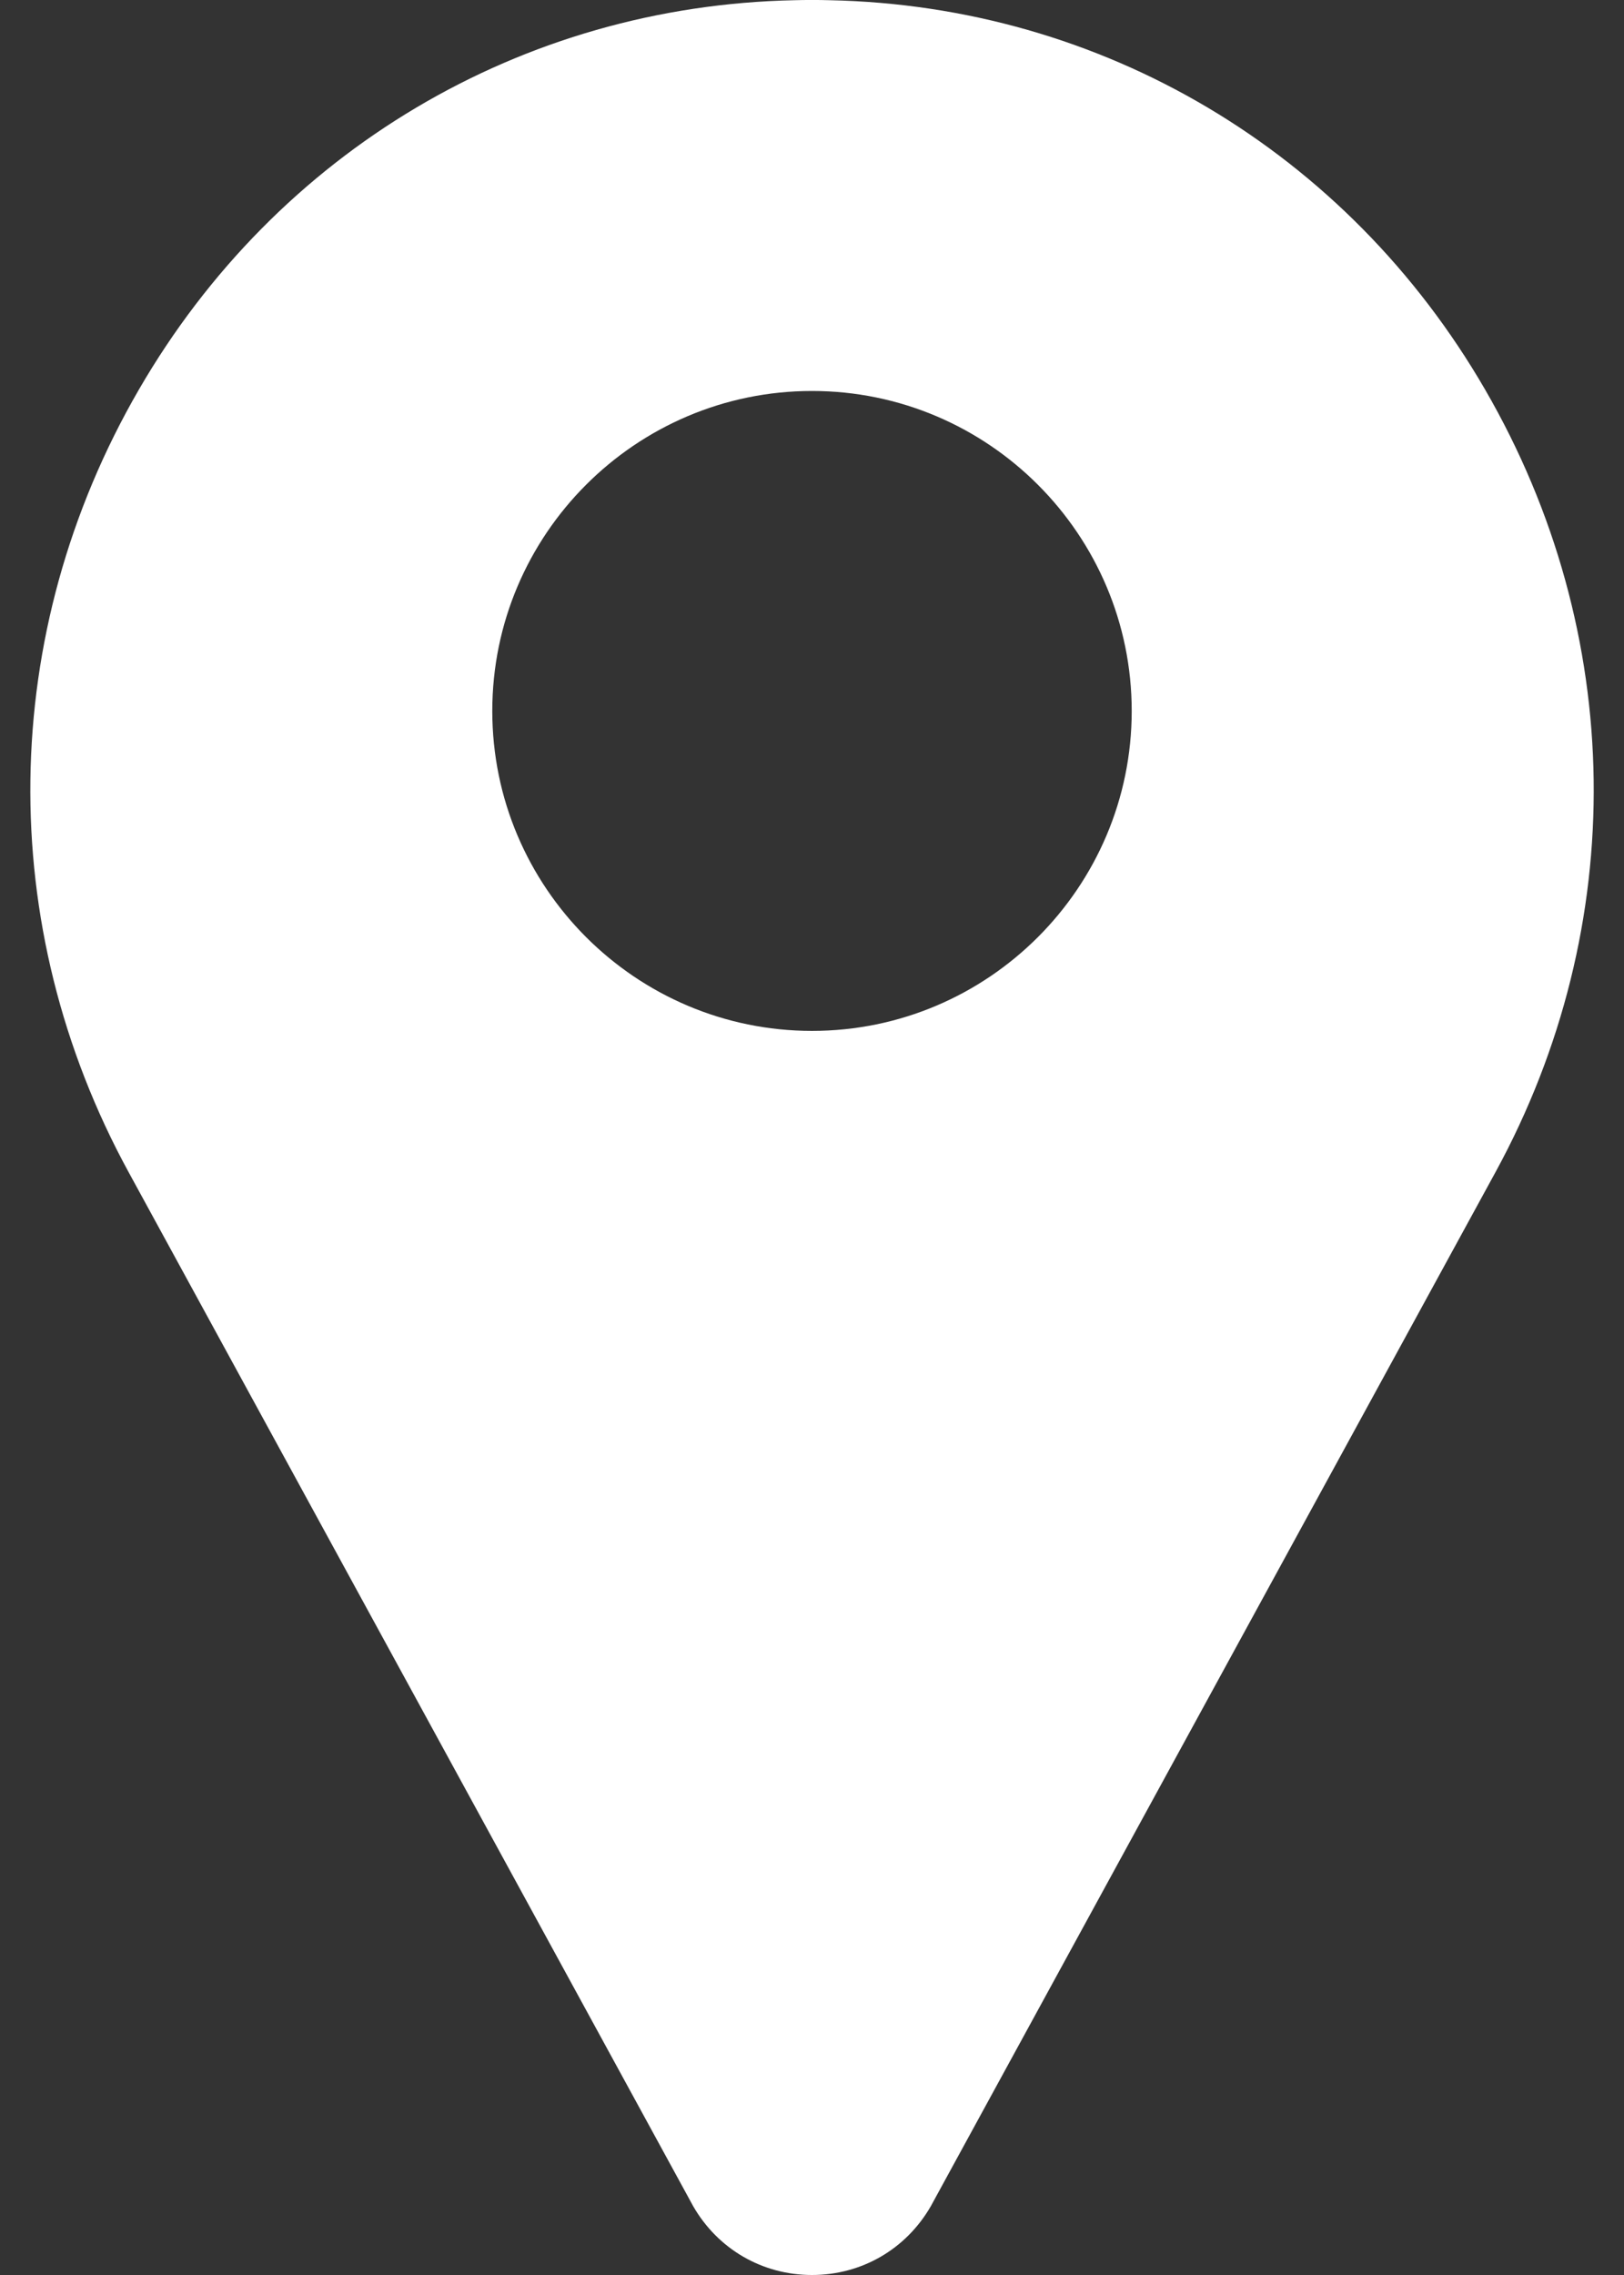 <svg width="15" height="21" viewBox="0 0 15 21" fill="none" xmlns="http://www.w3.org/2000/svg">
<rect x="0" y="0" width="15" height="21" fill="#333333" stroke="none"/>
<path d="M13.717 3.596C12.443 1.397 10.179 0.053 7.662 0.002C7.554 -0.001 7.446 -0.001 7.338 0.002C4.821 0.053 2.557 1.397 1.283 3.596C-0.02 5.844 -0.055 8.545 1.188 10.82L6.395 20.351C6.397 20.356 6.4 20.36 6.402 20.364C6.631 20.762 7.042 21 7.5 21C7.958 21 8.369 20.762 8.598 20.364C8.6 20.36 8.603 20.356 8.605 20.351L13.813 10.82C15.056 8.545 15.02 5.844 13.717 3.596ZM7.5 9.516C5.872 9.516 4.547 8.191 4.547 6.563C4.547 4.934 5.872 3.609 7.5 3.609C9.128 3.609 10.453 4.934 10.453 6.563C10.453 8.191 9.128 9.516 7.5 9.516Z" fill="white"/>
</svg>
